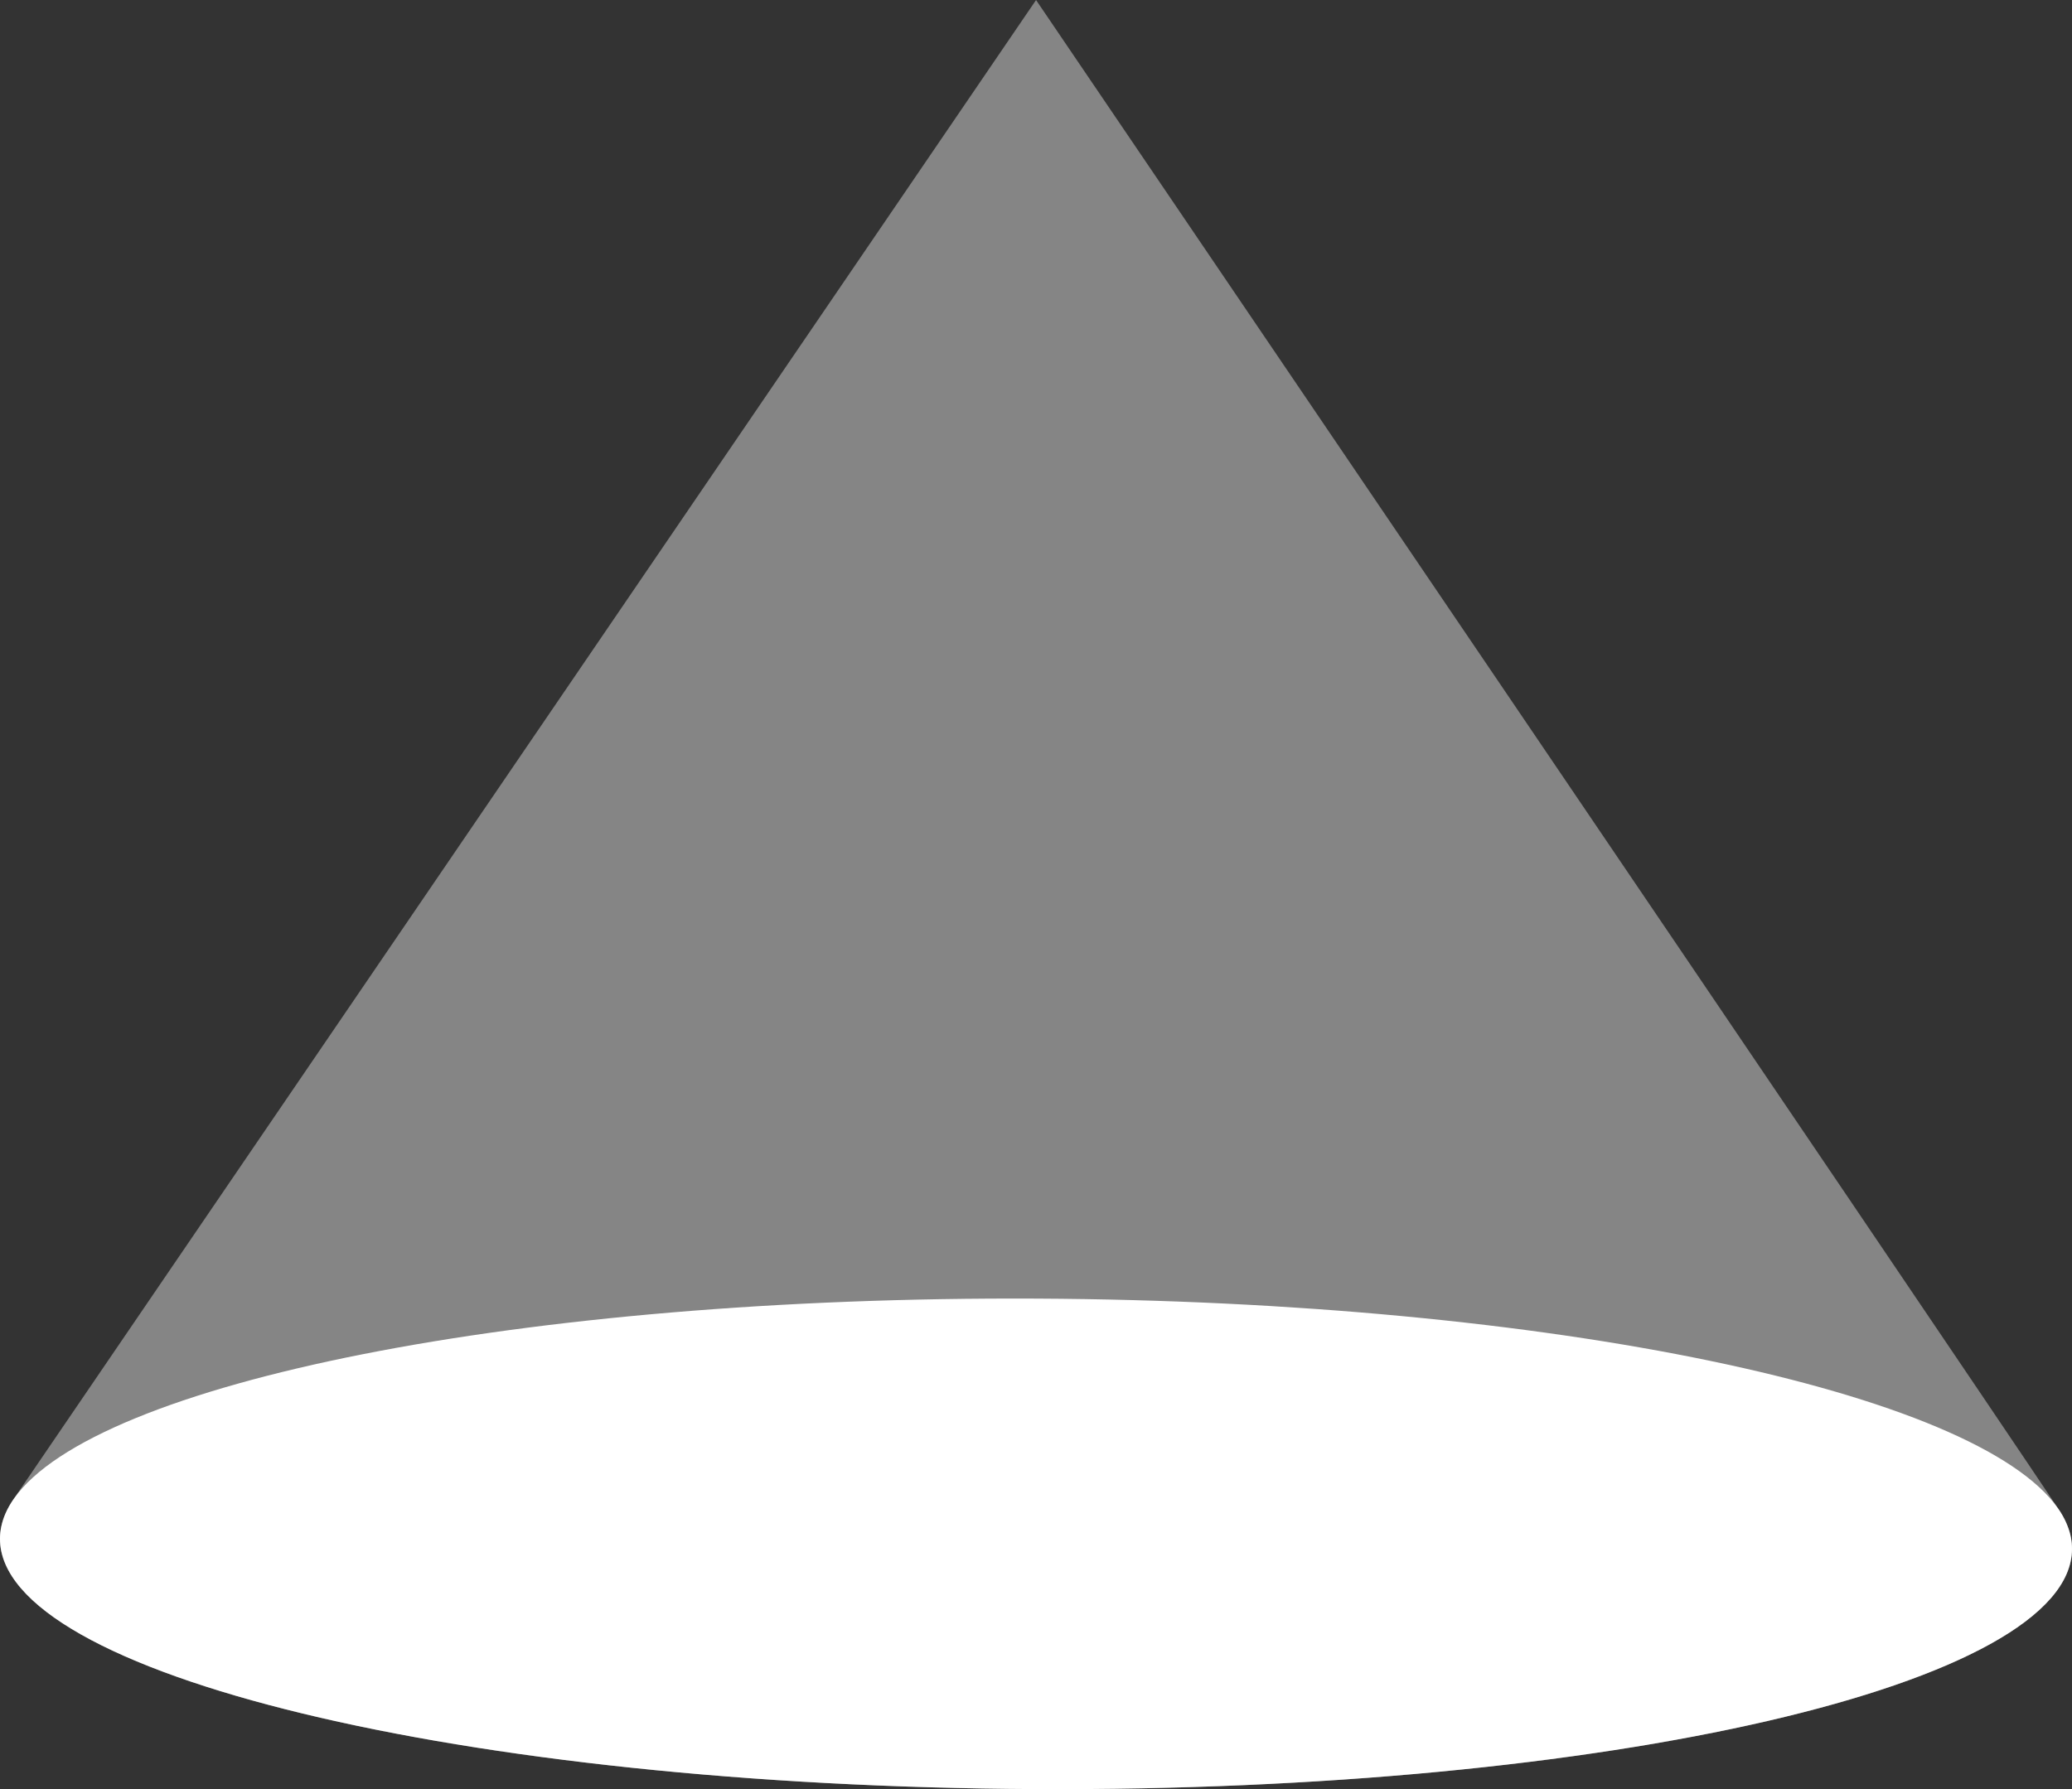 <svg preserveAspectRatio="none" width="844" height="729" viewBox="0 0 844 729" fill="none" xmlns="http://www.w3.org/2000/svg">
<rect x="0" y="0" width="844" height="729" fill="#333333" stroke="none"/>
<path opacity="0.4" d="M844 631.112C843.781 686.291 654.684 730.073 421.617 728.912C188.55 727.733 -0.219 682.058 0 626.879C0 625.182 0.188 623.503 0.548 621.841C1.33 618.161 2.957 614.553 5.381 610.998C5.475 610.856 422.023 0.011 422.023 0.011C422.023 0.011 792.913 546.513 838.4 614.678C838.666 615.071 839.323 616.072 839.417 616.214C840.574 618.072 841.513 619.948 842.232 621.841C843.421 624.896 844.015 627.986 844 631.112Z" fill="white"/>
<path d="M844 631.112C843.781 686.291 654.684 730.073 421.617 728.912C188.55 727.733 -0.219 682.057 0 626.879C0 625.182 0.188 623.502 0.548 621.841C1.33 618.161 2.957 614.553 5.381 610.998C5.459 610.891 5.537 610.766 5.616 610.659C38.558 563.375 212.686 528.042 422.383 529.078C631.831 530.132 805.489 567.127 838.4 614.678C838.666 615.053 838.916 615.428 839.151 615.803C839.229 615.928 839.323 616.071 839.417 616.214C840.574 618.072 841.513 619.948 842.232 621.841C843.421 624.896 844.015 627.986 844 631.112Z" fill="white"/>
</svg>
